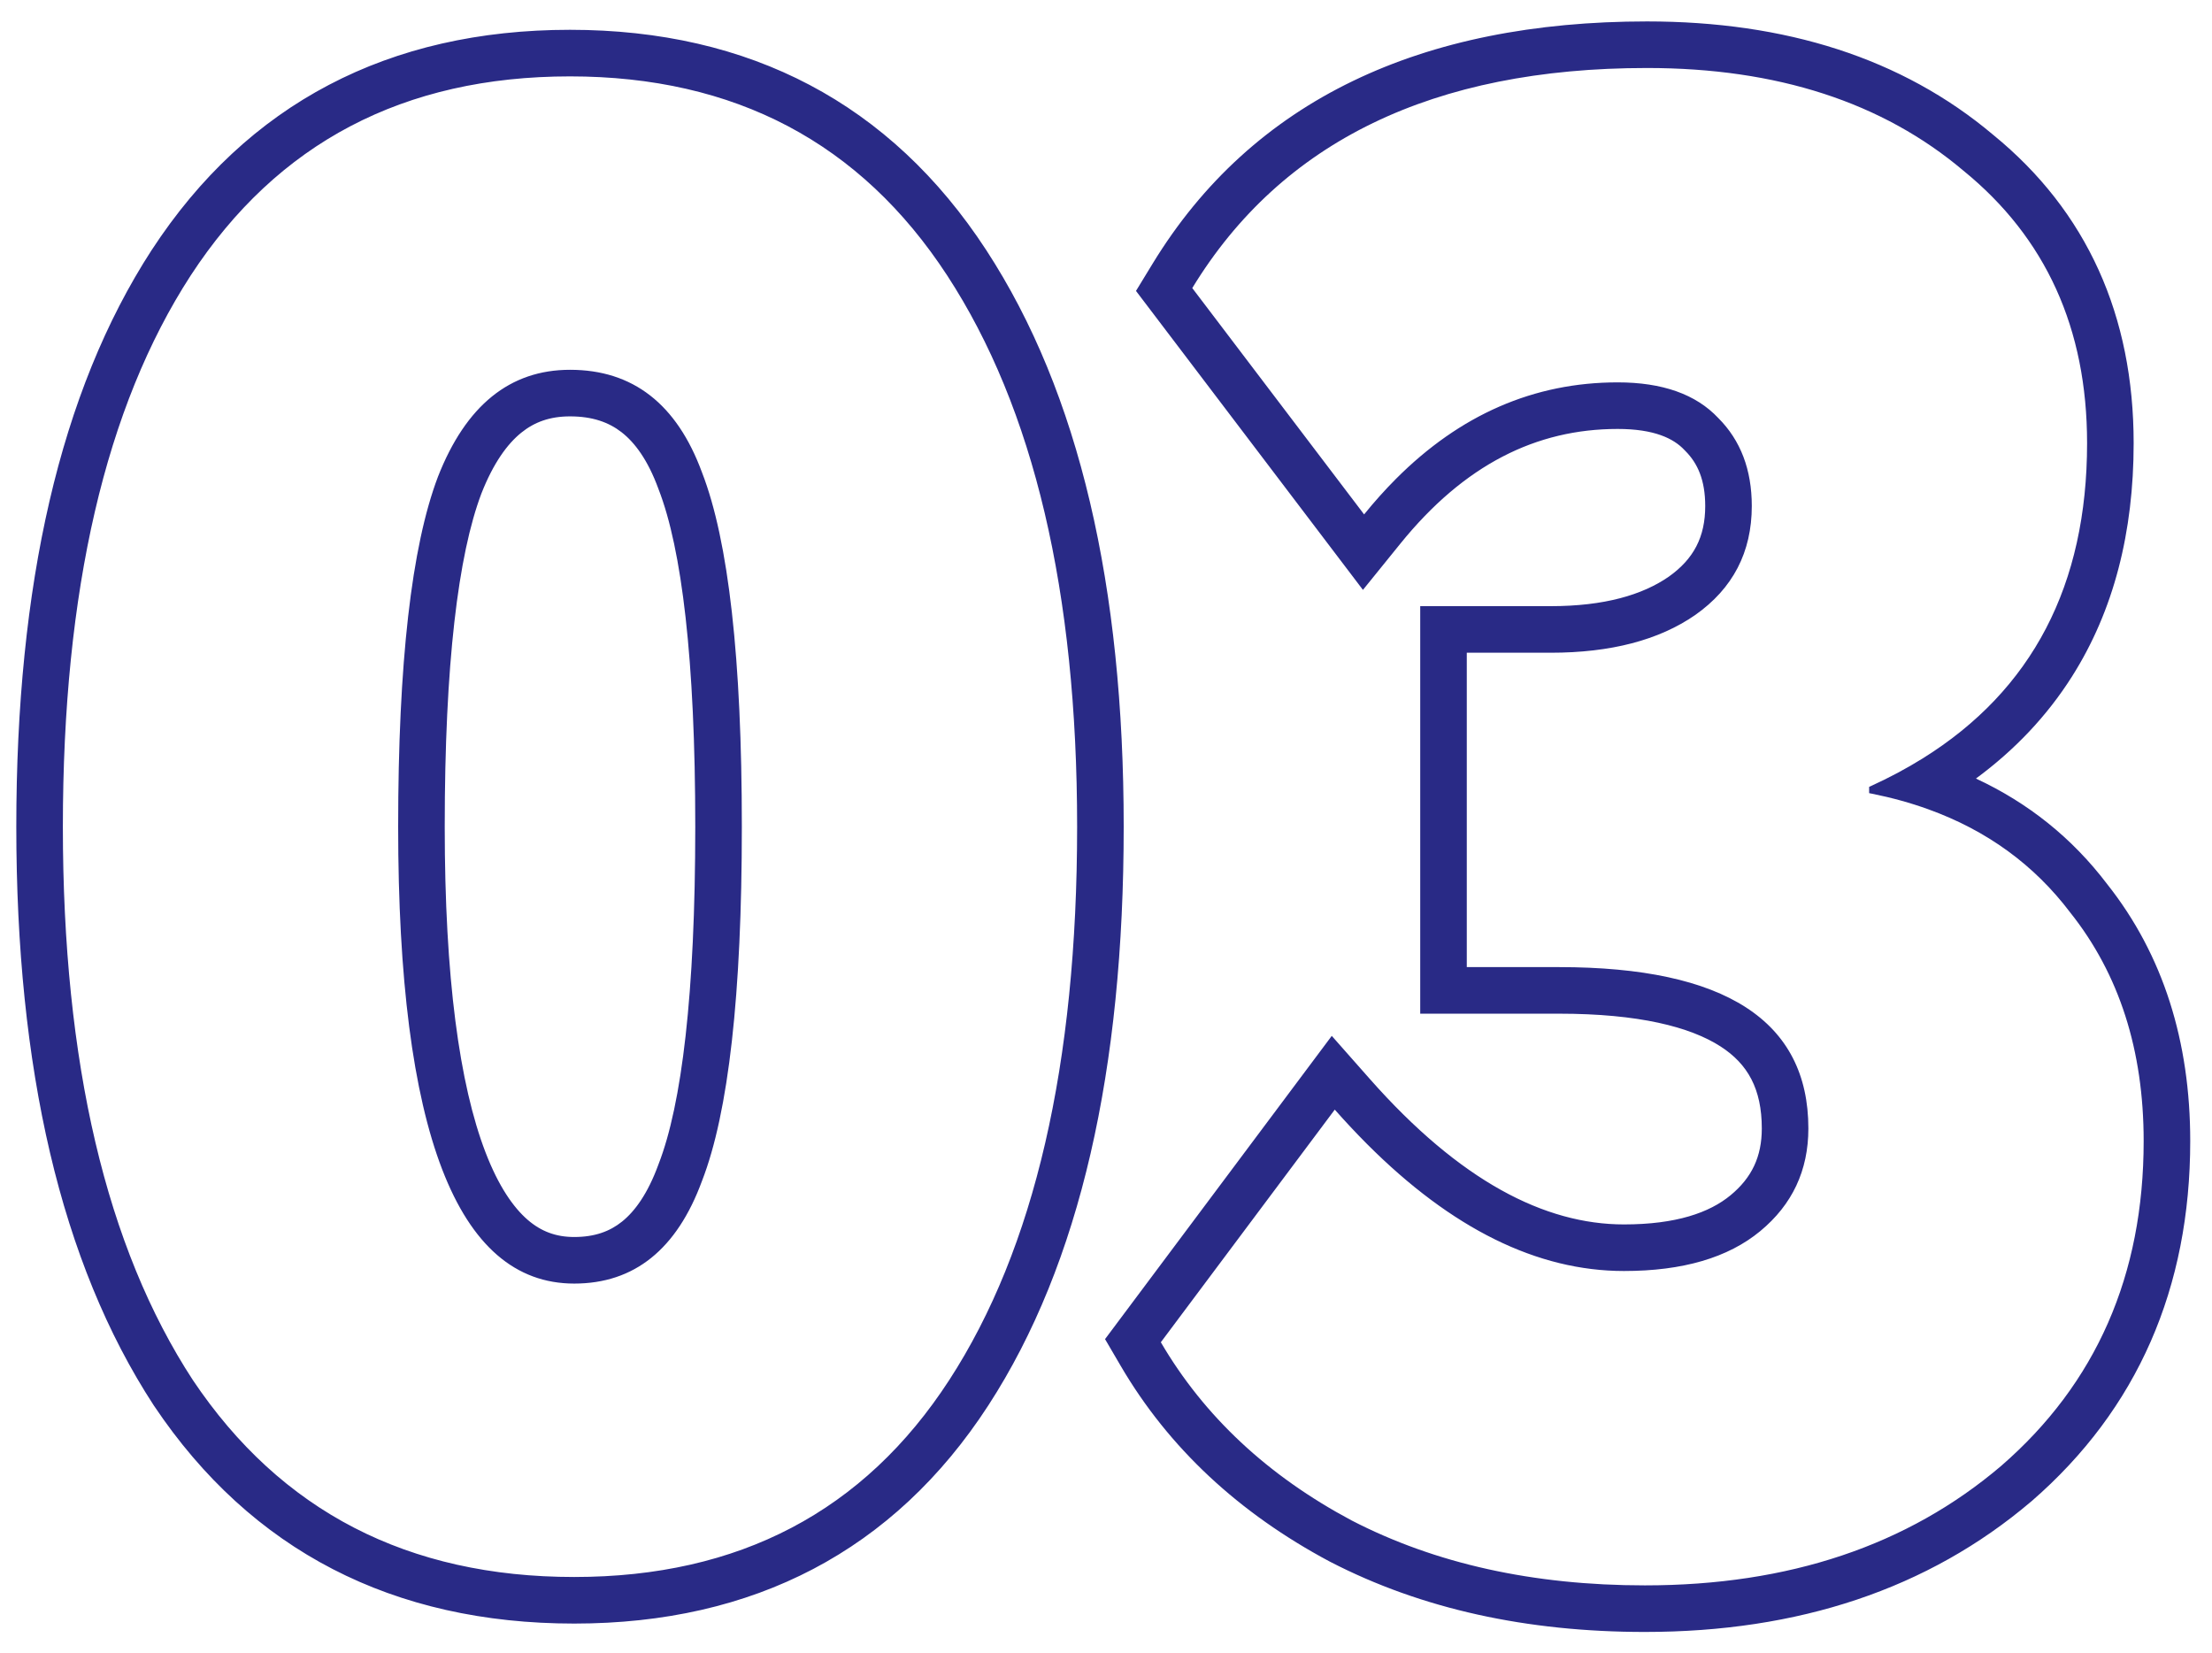 <?xml version="1.0" encoding="UTF-8"?> <svg xmlns="http://www.w3.org/2000/svg" width="95" height="71" viewBox="0 0 95 71" fill="none"> <path fill-rule="evenodd" clip-rule="evenodd" d="M6.612 60.363L6.605 60.353C2.593 54.205 0.7 45.85 0.7 35.5C0.7 25.157 2.561 16.831 6.512 10.741L6.515 10.737C10.626 4.439 16.704 1.28 24.48 1.28C32.203 1.28 38.248 4.444 42.355 10.737C46.366 16.883 48.26 25.207 48.26 35.5C48.26 45.9 46.401 54.258 42.448 60.349C38.396 66.592 32.375 69.72 24.66 69.72C16.894 69.72 10.793 66.601 6.619 60.373L6.612 60.363ZM28.279 50.004L28.285 49.987C29.279 47.426 29.86 42.689 29.86 35.5C29.86 28.311 29.279 23.574 28.285 21.013L28.279 20.996L28.273 20.98C27.823 19.755 27.266 19.006 26.695 18.561C26.145 18.134 25.445 17.88 24.48 17.88C23.618 17.88 22.952 18.124 22.386 18.582C21.79 19.064 21.191 19.88 20.676 21.19C19.678 23.824 19.1 28.512 19.1 35.5C19.1 41.969 19.731 46.576 20.856 49.496C21.413 50.941 22.044 51.847 22.661 52.381C23.239 52.881 23.876 53.12 24.66 53.12C25.543 53.12 26.191 52.879 26.715 52.458C27.267 52.015 27.818 51.26 28.273 50.02L28.279 50.004ZM57.116 67.061L57.104 67.055C53.214 64.98 50.195 62.183 48.129 58.65L47.459 57.505L57.196 44.483L58.824 46.326C62.705 50.721 66.344 52.58 69.745 52.58C71.987 52.58 73.422 52.072 74.322 51.328C75.239 50.571 75.665 49.667 75.665 48.46C75.665 46.758 75.06 45.692 73.901 44.942C72.592 44.095 70.374 43.53 66.955 43.53H60.995V26.03H66.595C68.909 26.03 70.539 25.545 71.664 24.768C72.745 24.003 73.235 23.055 73.235 21.73C73.235 20.615 72.909 19.892 72.381 19.364L72.36 19.343L72.339 19.321C71.881 18.834 71.055 18.42 69.475 18.42C65.978 18.42 62.887 19.954 60.14 23.348L58.535 25.331L48.788 12.493L49.498 11.329C53.792 4.283 61.054 0.92 70.735 0.92C76.67 0.92 81.687 2.489 85.602 5.79C89.639 9.082 91.635 13.568 91.635 19.03C91.635 22.841 90.786 26.215 88.984 29.056C87.909 30.751 86.526 32.207 84.862 33.433C87.099 34.473 88.991 35.979 90.496 37.964C92.91 41.009 94.065 44.731 94.065 49C94.065 55.296 91.806 60.513 87.256 64.461L87.249 64.467L87.241 64.473C82.799 68.252 77.215 70.08 70.645 70.08C65.585 70.08 61.059 69.098 57.127 67.067L57.116 67.061ZM88.915 39.19C87.365 37.139 85.331 35.659 82.811 34.751C82.055 34.478 81.254 34.256 80.409 34.086C80.365 34.078 80.32 34.069 80.275 34.06V33.79C80.294 33.781 80.314 33.773 80.333 33.764C81.132 33.4 81.88 33.001 82.576 32.568C87.282 29.639 89.635 25.126 89.635 19.03C89.635 14.11 87.865 10.21 84.325 7.33C80.845 4.39 76.315 2.92 70.735 2.92C61.555 2.92 55.045 6.07 51.205 12.37L58.585 22.09C59.026 21.545 59.48 21.039 59.944 20.573C62.704 17.804 65.881 16.42 69.475 16.42C71.395 16.42 72.835 16.93 73.795 17.95C74.755 18.91 75.235 20.17 75.235 21.73C75.235 23.71 74.425 25.27 72.805 26.41C71.245 27.49 69.175 28.03 66.595 28.03H62.995V41.53H66.955C74.095 41.53 77.665 43.84 77.665 48.46C77.665 50.26 76.975 51.73 75.595 52.87C74.215 54.01 72.265 54.58 69.745 54.58C66.021 54.58 62.344 52.764 58.715 49.132C58.251 48.667 57.788 48.173 57.325 47.65L49.855 57.64C51.715 60.82 54.445 63.37 58.045 65.29C61.645 67.15 65.845 68.08 70.645 68.08C76.825 68.08 81.925 66.37 85.945 62.95C90.025 59.41 92.065 54.76 92.065 49C92.065 45.1 91.015 41.83 88.915 39.19ZM2.7 35.5C2.7 45.64 4.56 53.56 8.28 59.26C12.06 64.9 17.52 67.72 24.66 67.72C31.74 67.72 37.11 64.9 40.77 59.26C44.43 53.62 46.26 45.7 46.26 35.5C46.26 25.42 44.4 17.53 40.68 11.83C36.96 6.13 31.56 3.28 24.48 3.28C17.34 3.28 11.91 6.13 8.19 11.83C4.53 17.47 2.7 25.36 2.7 35.5ZM24.66 55.12C19.62 55.12 17.1 48.58 17.1 35.5C17.1 28.48 17.67 23.47 18.81 20.47C20.01 17.41 21.9 15.88 24.48 15.88C27.18 15.88 29.07 17.35 30.15 20.29C31.29 23.23 31.86 28.3 31.86 35.5C31.86 42.7 31.29 47.77 30.15 50.71C29.07 53.65 27.24 55.12 24.66 55.12Z" fill="#292A86"></path> </svg> 